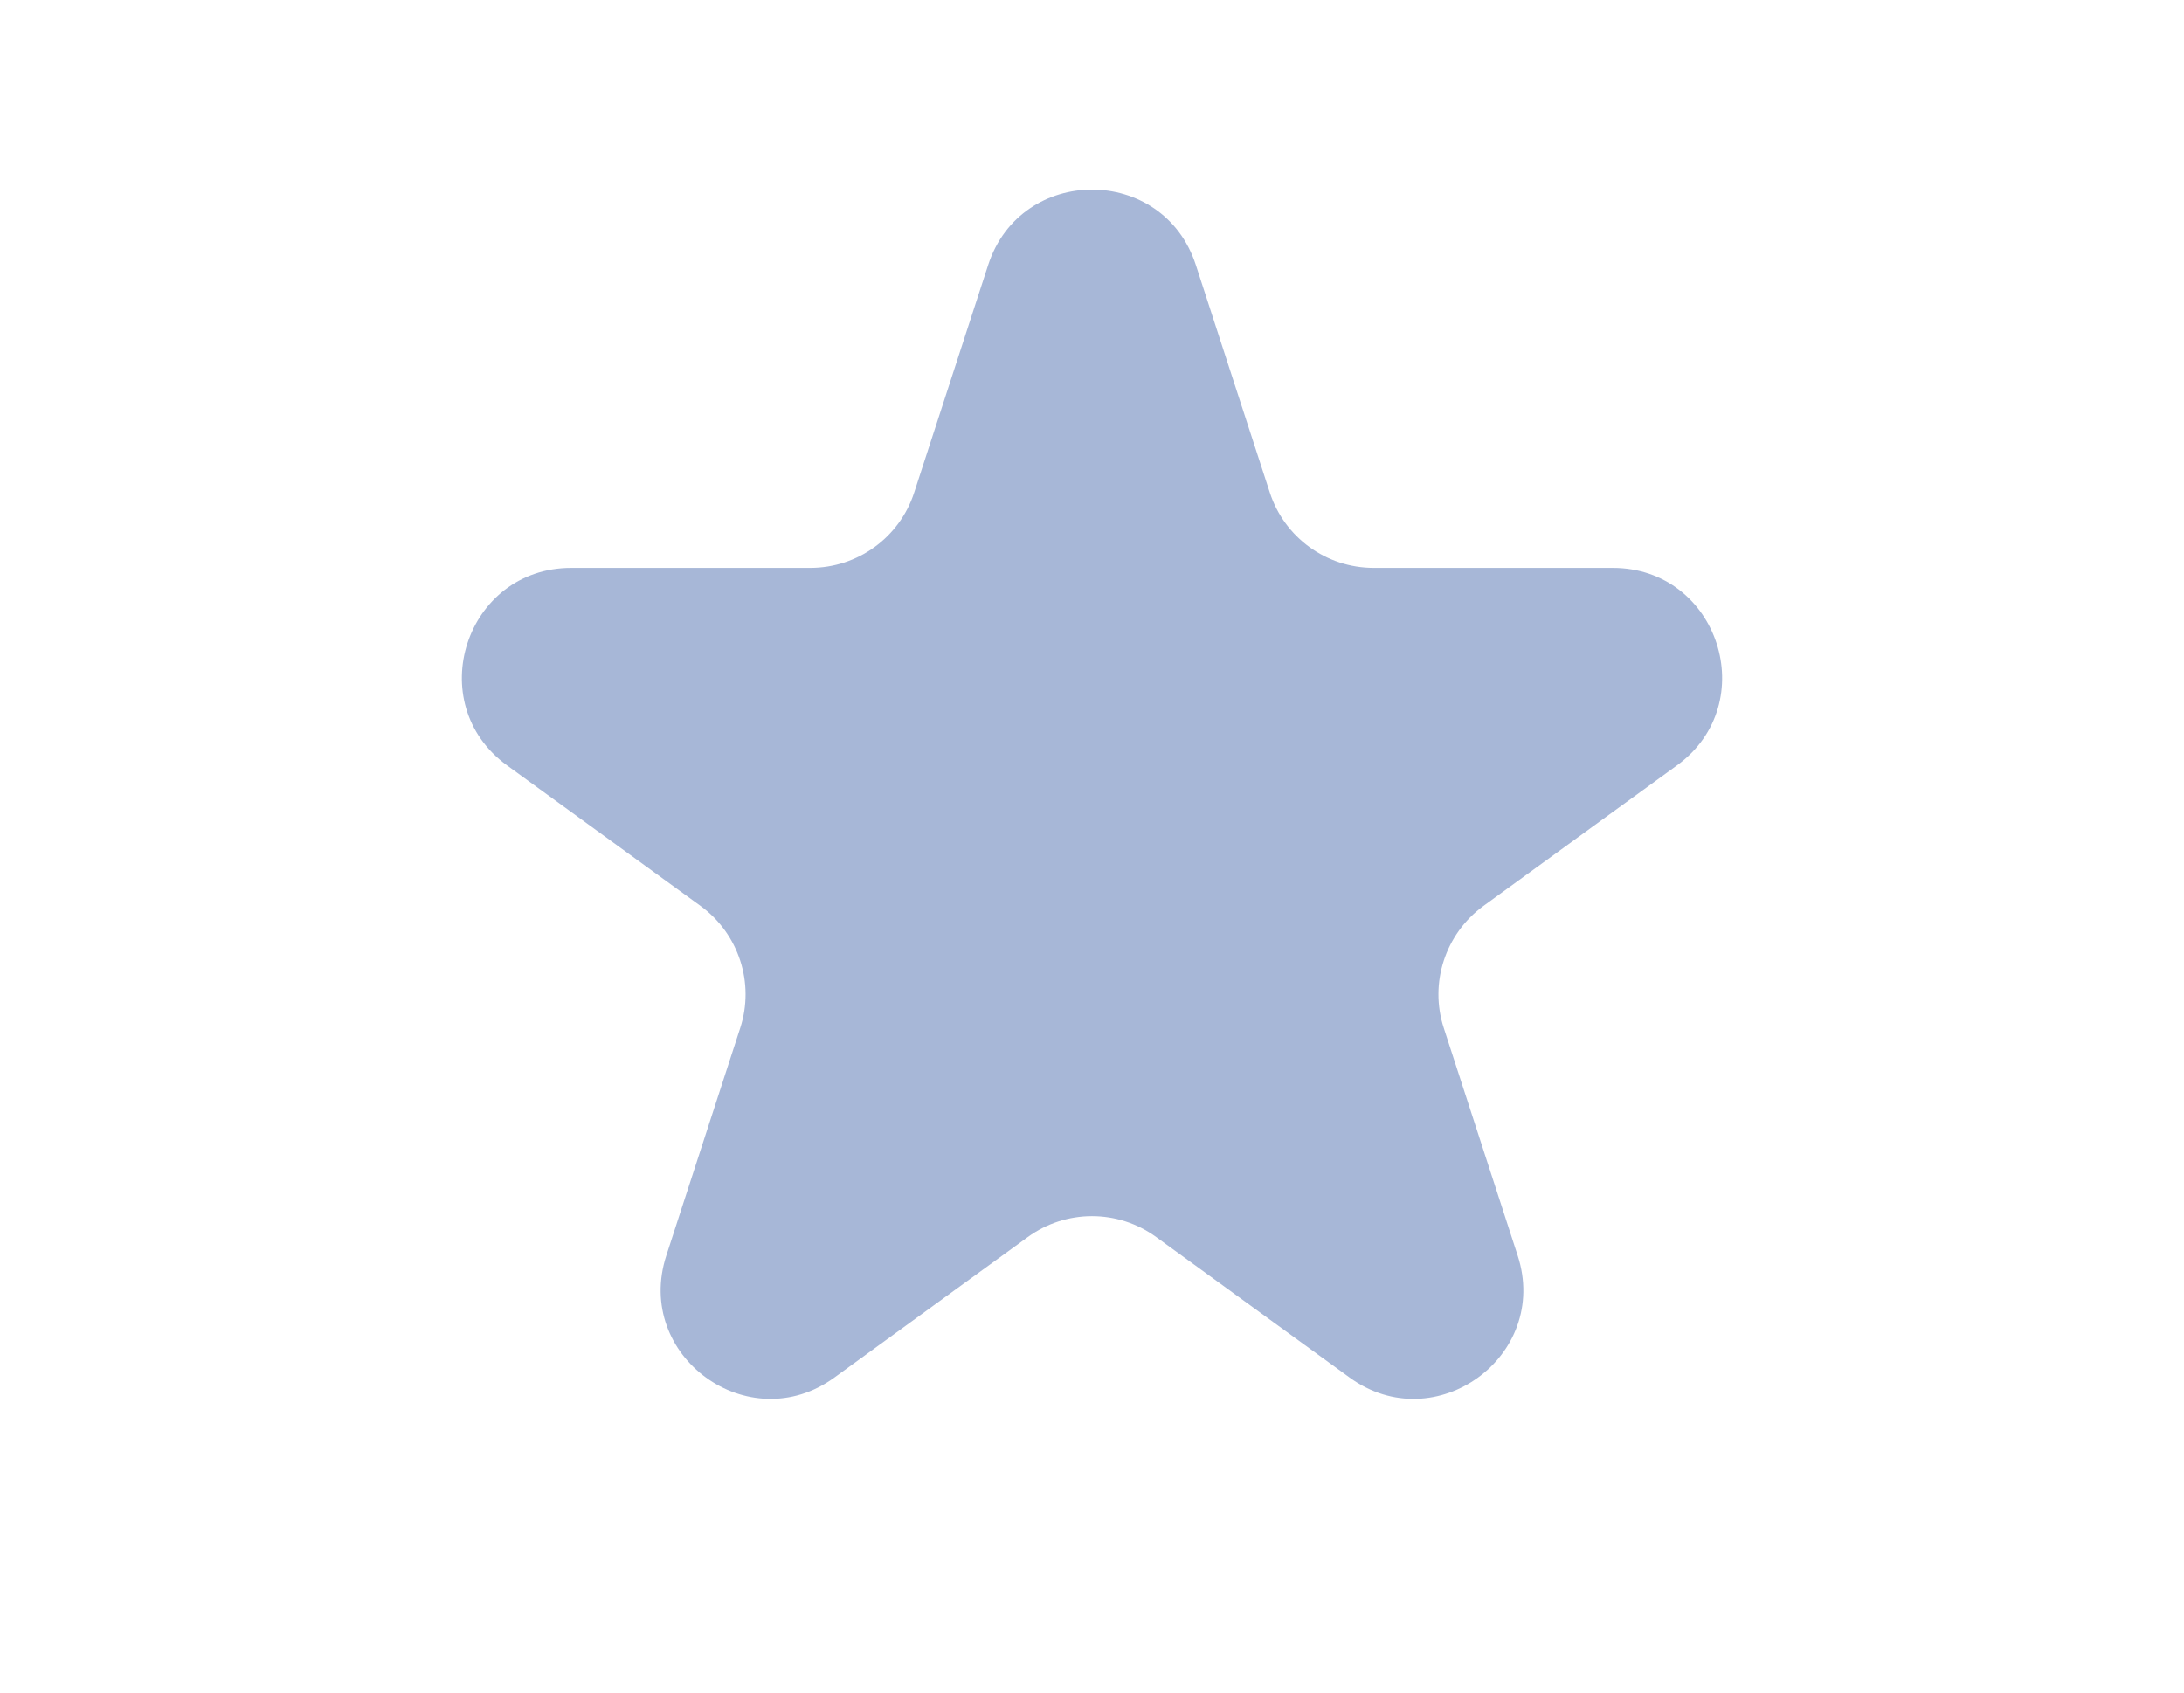 <svg xmlns:xlink="http://www.w3.org/1999/xlink" class="_iconImgs_1ampo_565 _bgImg_1ampo_801 _defaultCss_1k03q_3" width="40" height="31" viewBox="0 0 40 31" fill="none" xmlns="http://www.w3.org/2000/svg"><g clip-path="url(#clip0_289_119041)" fill="#A7B7D7"><path d="M18.098 4.854C18.697 3.011 21.303 3.011 21.902 4.854L23.256 9.019C23.523 9.843 24.291 10.401 25.158 10.401H29.537C31.474 10.401 32.28 12.88 30.713 14.019L27.169 16.593C26.469 17.103 26.175 18.006 26.443 18.829L27.796 22.995C28.395 24.837 26.286 26.369 24.719 25.231L21.176 22.657C20.475 22.147 19.525 22.147 18.824 22.657L15.281 25.231C13.714 26.369 11.605 24.837 12.204 22.995L13.557 18.829C13.825 18.006 13.531 17.103 12.831 16.593L9.287 14.019C7.72 12.88 8.525 10.401 10.463 10.401H14.842C15.709 10.401 16.477 9.843 16.744 9.019L18.098 4.854Z" fill="#A7B7D7" fill-opacity="1"></path></g><defs><clipPath id="clip0_289_119041"><rect width="40" height="30" fill="white" transform="translate(0 0.5)"></rect></clipPath></defs></svg>